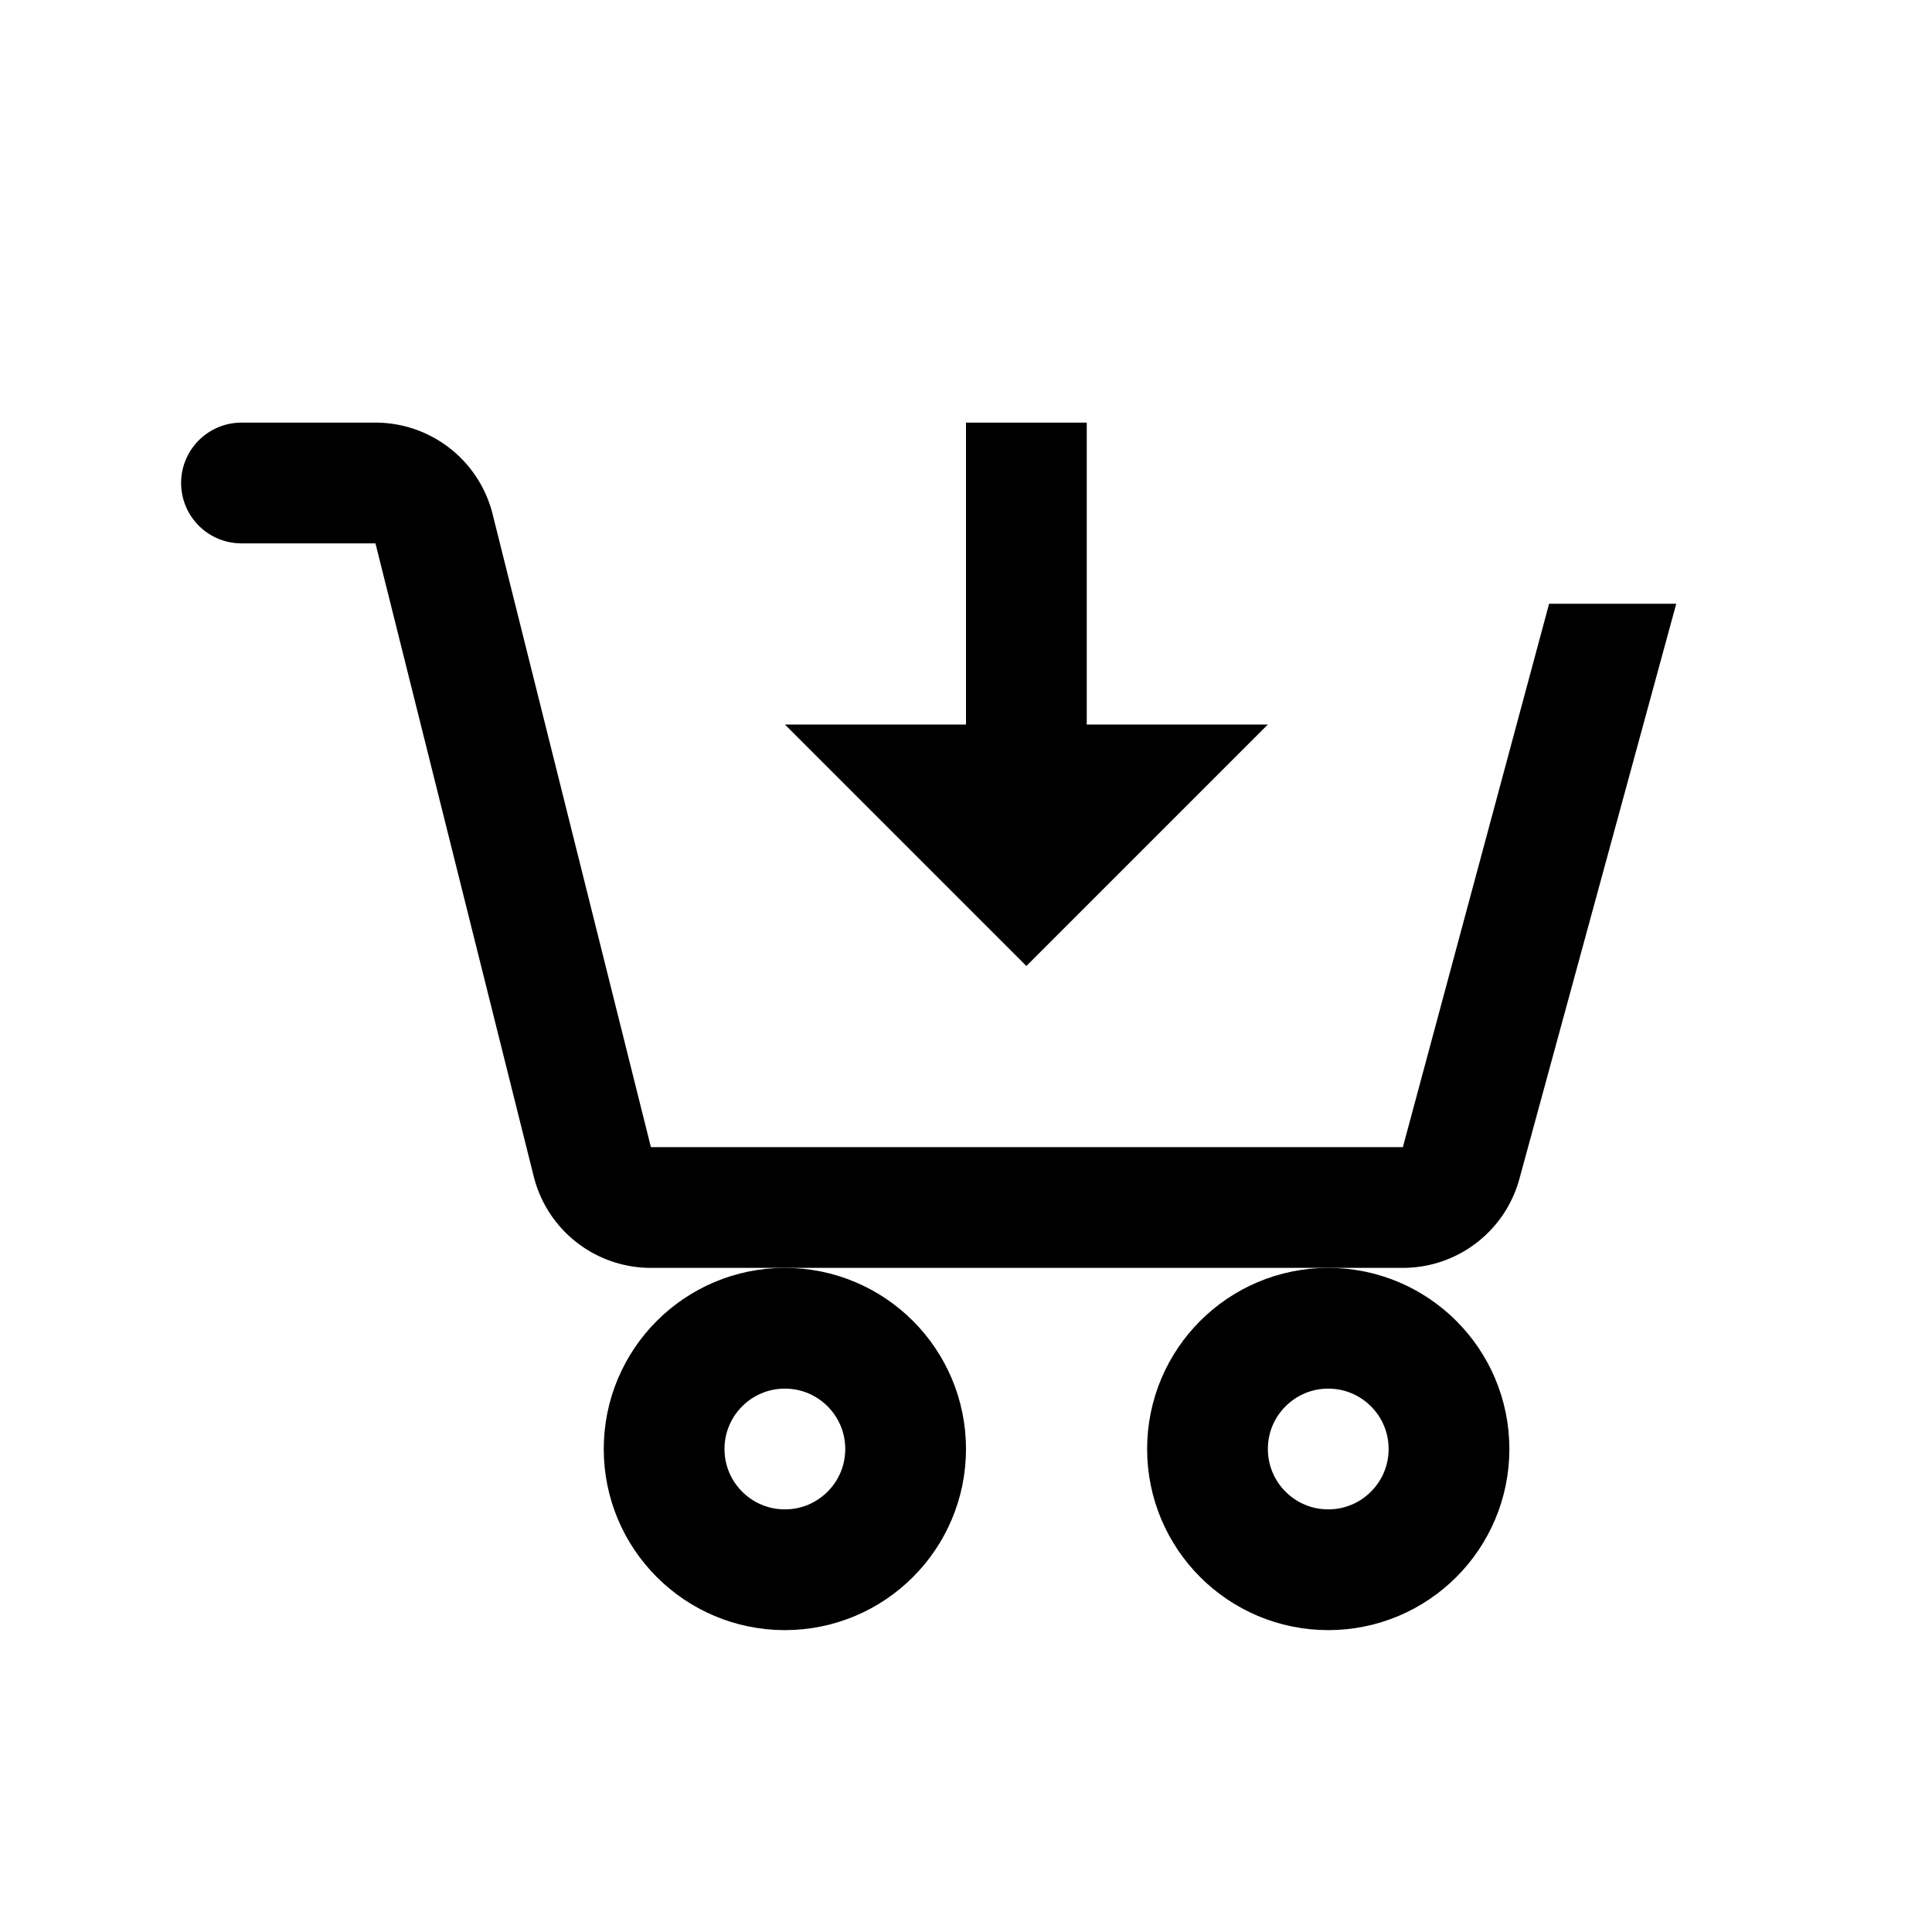 <svg xmlns="http://www.w3.org/2000/svg" viewBox="0 0 32 32" xmlns:v="https://vecta.io/nano"><g fill="none" stroke="#000" stroke-width="2"><circle cx="22" cy="24" r="2"/><circle cx="13" cy="24" r="2"/></g><path d="M25.658 10l-2.422 9H10.781L8.159 8.515A2 2 0 0 0 6.219 7H4a1 1 0 1 0 0 2h2.219L8.84 19.485A2 2 0 0 0 10.781 21h12.455a2 2 0 0 0 1.93-1.474L27.764 10h-2.106z"/><path d="M17 7v6" fill="none" stroke="#000" stroke-width="2" stroke-miterlimit="10"/><path d="M21 12l-4 4-4-4z"/></svg>